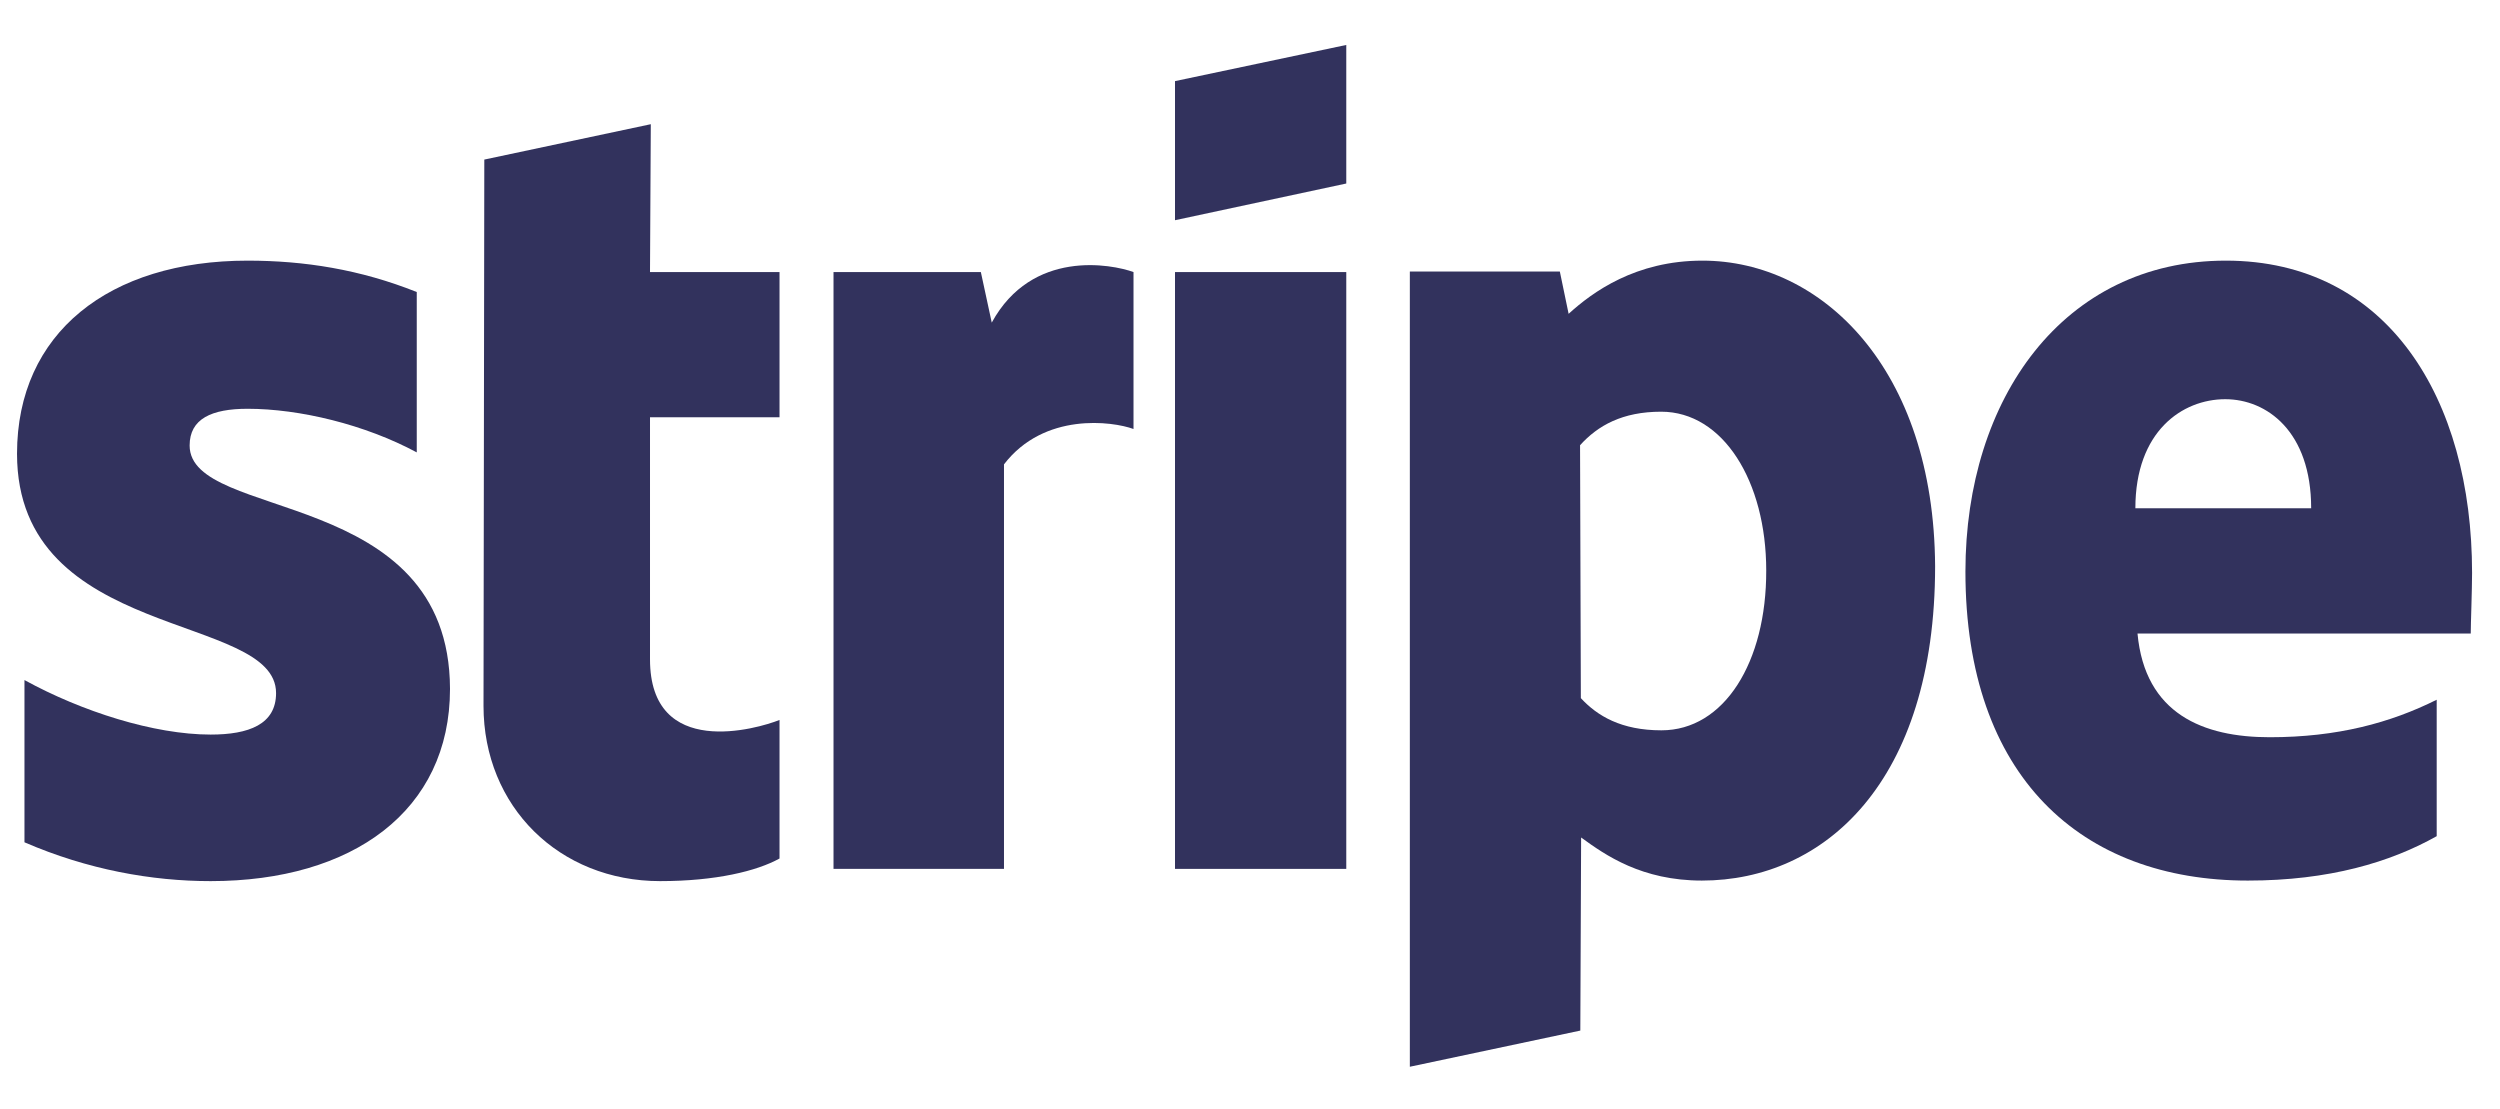 <?xml version="1.0" encoding="utf-8"?>
<!-- Generator: Adobe Illustrator 24.1.2, SVG Export Plug-In . SVG Version: 6.00 Build 0)  -->
<svg version="1.1" id="Layer_1" xmlns="http://www.w3.org/2000/svg" xmlns:xlink="http://www.w3.org/1999/xlink" x="0px" y="0px"
	 viewBox="0 0 940 417" style="enable-background:new 0 0 940 417;" xml:space="preserve">
<style type="text/css">
	.st0{fill-rule:evenodd;clip-rule:evenodd;fill:#32325D;}
</style>
<g id="g32" transform="translate(-54 -36)">
	<path id="path18" class="st0" d="M983.5,251.4c0-65.6-31.8-117.4-92.6-117.4c-61,0-97.9,51.8-97.9,116.9
		c0,77.2,43.6,116.2,106.2,116.2c30.5,0,53.6-6.9,71-16.7v-51.3c-17.4,8.7-37.4,14.1-62.8,14.1c-24.9,0-46.9-8.7-49.7-39H983
		C983,270.9,983.5,257.6,983.5,251.4z M856.9,227.1c0-29,17.7-41,33.8-41c15.6,0,32.3,12.1,32.3,41H856.9z"/>
	<path id="path20" class="st0" d="M694.1,134c-25.1,0-41.3,11.8-50.3,20l-3.3-15.9h-56.4v299l64.1-13.6l0.3-72.6
		c9.2,6.7,22.8,16.2,45.4,16.2c45.9,0,87.7-36.9,87.7-118.2C781.2,174.5,738.9,134,694.1,134L694.1,134z M678.7,310.6
		c-15.1,0-24.1-5.4-30.3-12.1l-0.3-95.1c6.7-7.4,15.9-12.6,30.5-12.6c23.3,0,39.5,26.2,39.5,59.7C718.2,285,702.3,310.6,678.7,310.6
		z"/>
	<path id="polygon22" class="st0" d="M560.2,52.9l-64.4,13.6v52.3l64.4-13.8V52.9z"/>
	<path id="rect24" class="st0" d="M495.8,138.3h64.4v224.4h-64.4V138.3z"/>
	<path id="path26" class="st0" d="M426.9,157.3l-4.1-19h-55.4v224.4h64.1V210.6c15.1-19.7,40.8-16.2,48.7-13.3v-59
		C472,135.3,442,129.6,426.9,157.3L426.9,157.3z"/>
	<path id="path28" class="st0" d="M298.7,82.7L236.1,96l-0.3,205.4c0,37.9,28.5,65.9,66.4,65.9c21,0,36.4-3.8,44.9-8.5v-52.1
		c-8.2,3.3-48.7,15.1-48.7-22.8v-91h48.7v-54.6h-48.7L298.7,82.7z"/>
	<path id="path30" class="st0" d="M125.3,203.5c0-10,8.2-13.8,21.8-13.8c19.5,0,44.1,5.9,63.6,16.4v-60.3
		c-21.3-8.5-42.3-11.8-63.6-11.8c-52.1,0-86.7,27.2-86.7,72.6c0,70.8,97.4,59.5,97.4,90c0,11.8-10.3,15.6-24.6,15.6
		c-21.3,0-48.5-8.7-70-20.5v61c23.8,10.3,47.9,14.6,70,14.6c53.3,0,90-26.4,90-72.3C223,218.6,125.3,232.2,125.3,203.5L125.3,203.5z
		"/>
</g>
</svg>
